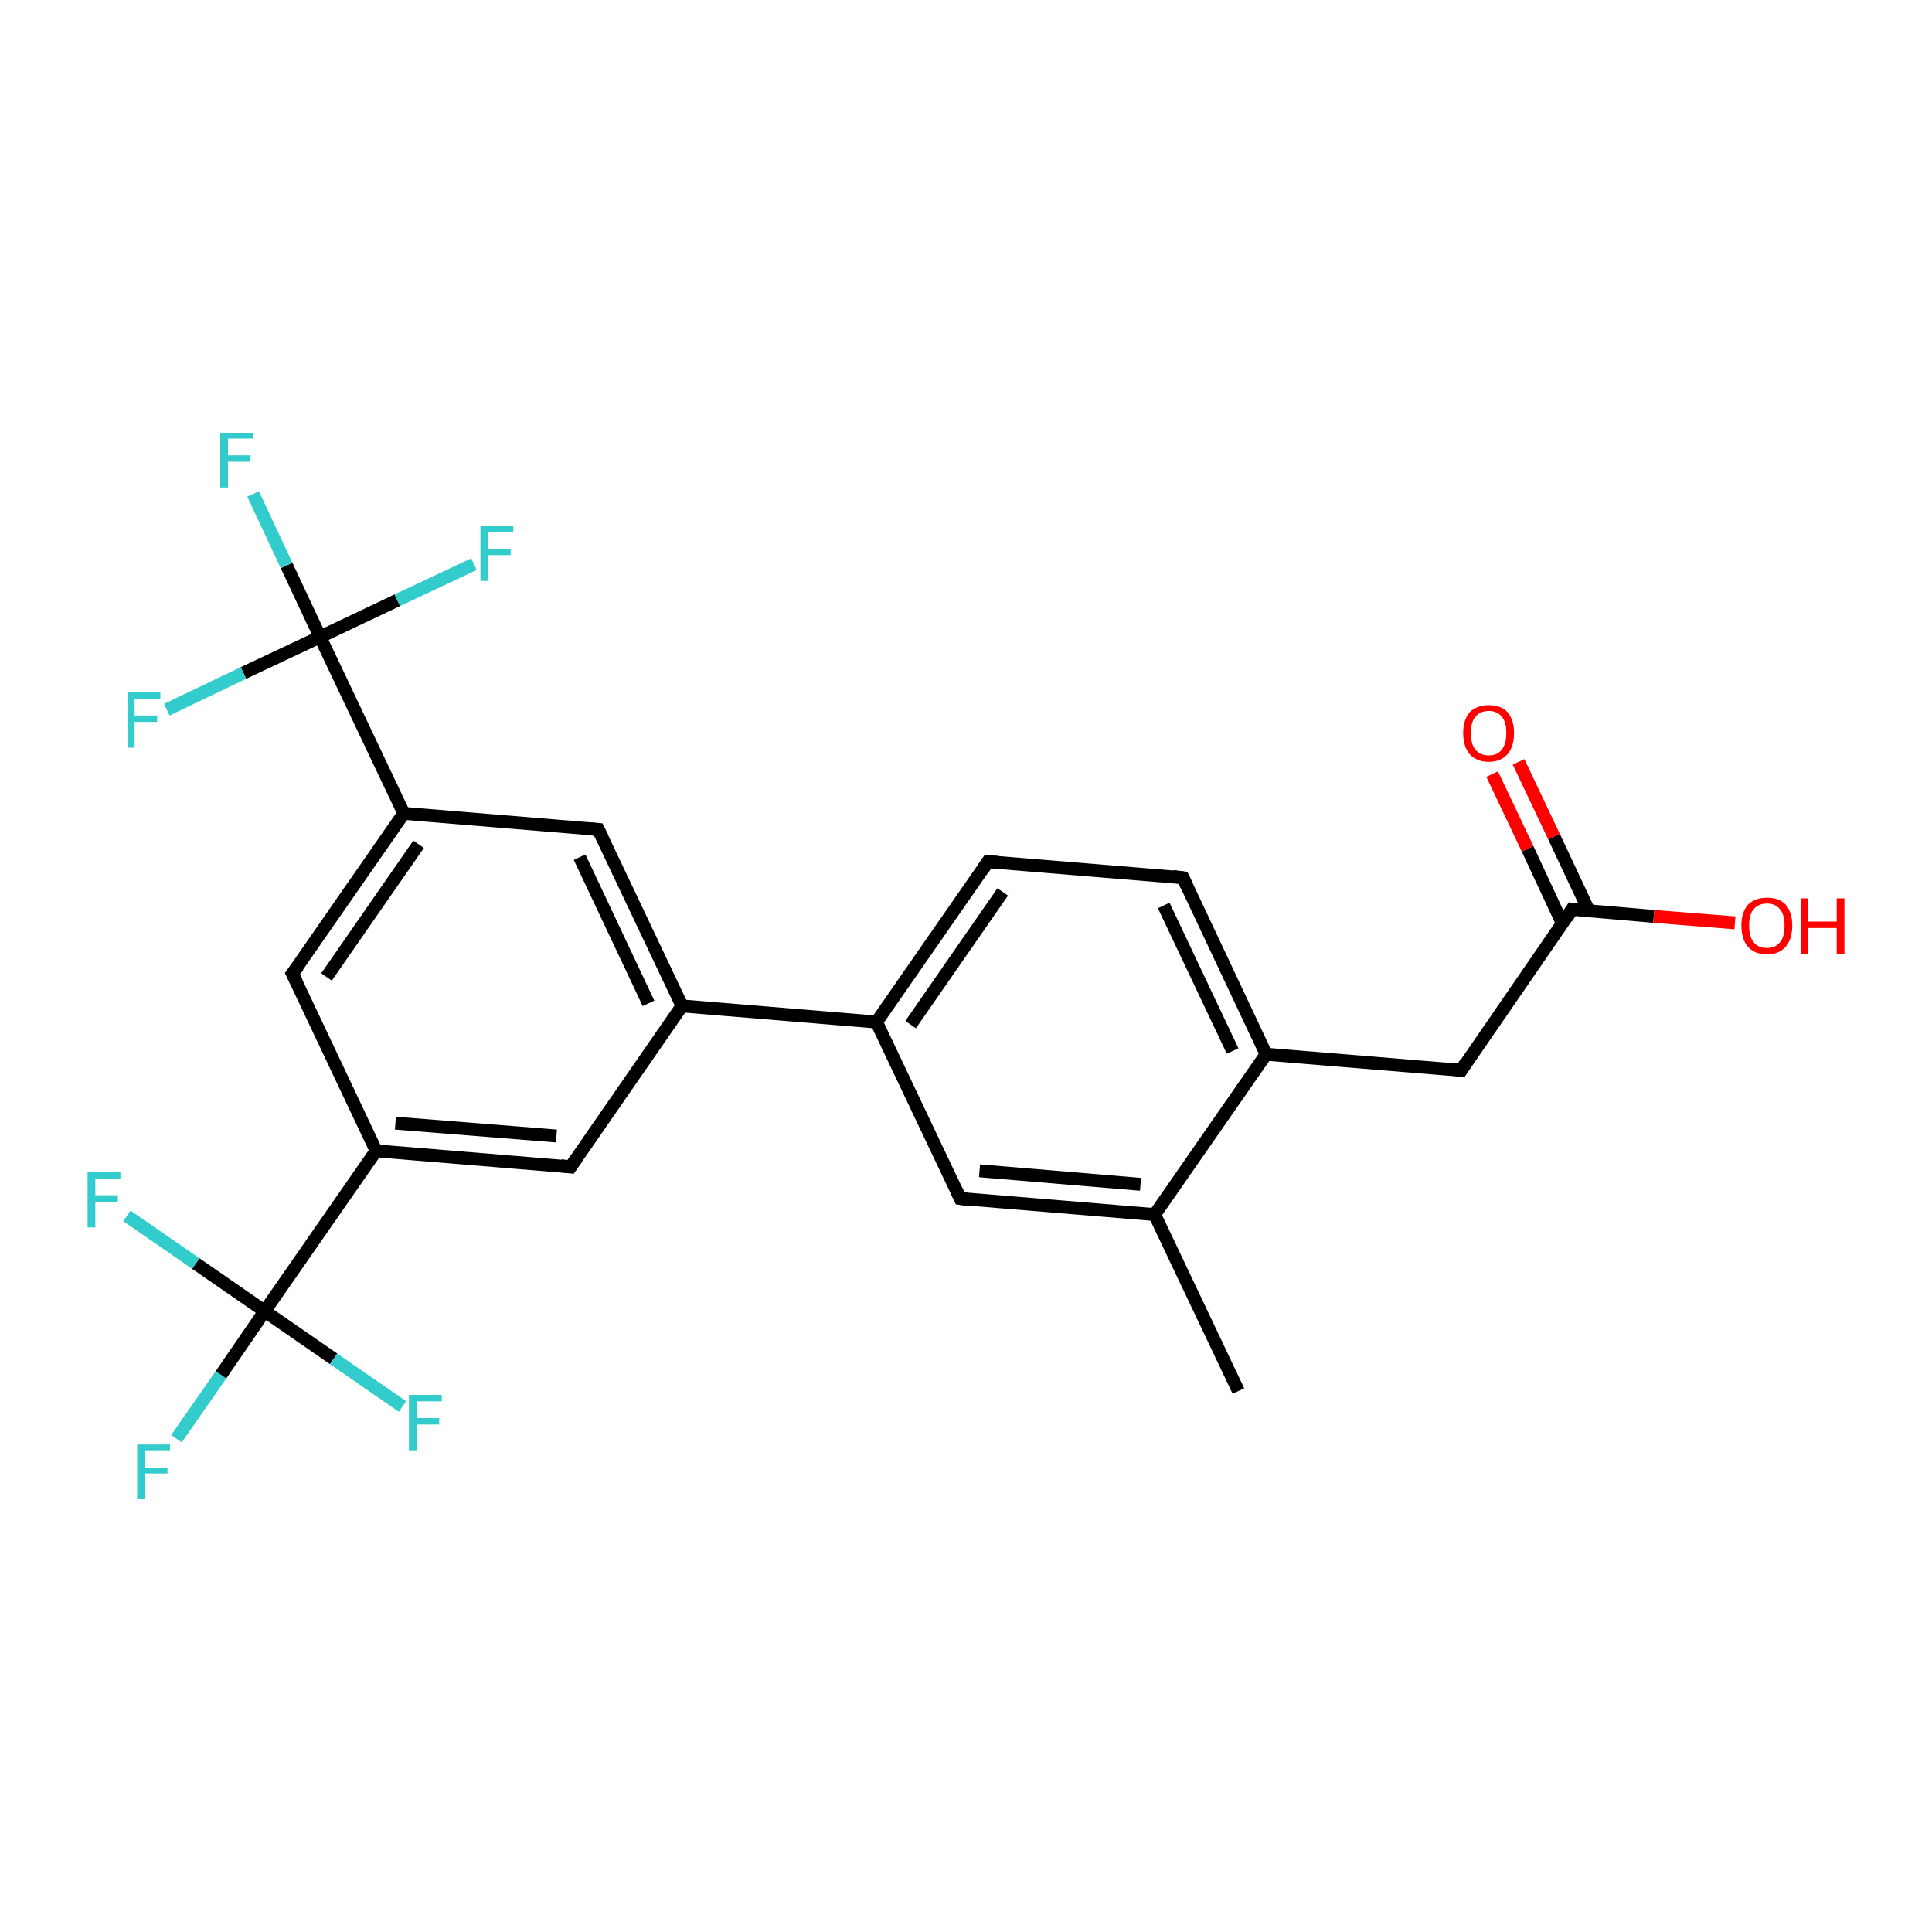 <?xml version='1.0' encoding='iso-8859-1'?>
<svg version='1.1' baseProfile='full'
              xmlns='http://www.w3.org/2000/svg'
                      xmlns:rdkit='http://www.rdkit.org/xml'
                      xmlns:xlink='http://www.w3.org/1999/xlink'
                  xml:space='preserve'
width='300px' height='300px' viewBox='0 0 300 300'>
<!-- END OF HEADER -->
<rect style='opacity:1.0;fill:#FFFFFF;stroke:none' width='300.0' height='300.0' x='0.0' y='0.0'> </rect>
<path class='bond-0 atom-0 atom-1' d='M 192.3,216.0 L 179.3,188.6' style='fill:none;fill-rule:evenodd;stroke:#000000;stroke-width:2.0px;stroke-linecap:butt;stroke-linejoin:miter;stroke-opacity:1' />
<path class='bond-1 atom-1 atom-2' d='M 179.3,188.6 L 149.1,186.1' style='fill:none;fill-rule:evenodd;stroke:#000000;stroke-width:2.0px;stroke-linecap:butt;stroke-linejoin:miter;stroke-opacity:1' />
<path class='bond-1 atom-1 atom-2' d='M 177.1,183.9 L 152.1,181.8' style='fill:none;fill-rule:evenodd;stroke:#000000;stroke-width:2.0px;stroke-linecap:butt;stroke-linejoin:miter;stroke-opacity:1' />
<path class='bond-2 atom-2 atom-3' d='M 149.1,186.1 L 136.1,158.7' style='fill:none;fill-rule:evenodd;stroke:#000000;stroke-width:2.0px;stroke-linecap:butt;stroke-linejoin:miter;stroke-opacity:1' />
<path class='bond-3 atom-3 atom-4' d='M 136.1,158.7 L 153.4,133.8' style='fill:none;fill-rule:evenodd;stroke:#000000;stroke-width:2.0px;stroke-linecap:butt;stroke-linejoin:miter;stroke-opacity:1' />
<path class='bond-3 atom-3 atom-4' d='M 141.4,159.1 L 155.7,138.5' style='fill:none;fill-rule:evenodd;stroke:#000000;stroke-width:2.0px;stroke-linecap:butt;stroke-linejoin:miter;stroke-opacity:1' />
<path class='bond-4 atom-4 atom-5' d='M 153.4,133.8 L 183.7,136.3' style='fill:none;fill-rule:evenodd;stroke:#000000;stroke-width:2.0px;stroke-linecap:butt;stroke-linejoin:miter;stroke-opacity:1' />
<path class='bond-5 atom-5 atom-6' d='M 183.7,136.3 L 196.6,163.7' style='fill:none;fill-rule:evenodd;stroke:#000000;stroke-width:2.0px;stroke-linecap:butt;stroke-linejoin:miter;stroke-opacity:1' />
<path class='bond-5 atom-5 atom-6' d='M 180.7,140.6 L 191.4,163.2' style='fill:none;fill-rule:evenodd;stroke:#000000;stroke-width:2.0px;stroke-linecap:butt;stroke-linejoin:miter;stroke-opacity:1' />
<path class='bond-6 atom-6 atom-7' d='M 196.6,163.7 L 226.9,166.2' style='fill:none;fill-rule:evenodd;stroke:#000000;stroke-width:2.0px;stroke-linecap:butt;stroke-linejoin:miter;stroke-opacity:1' />
<path class='bond-7 atom-7 atom-8' d='M 226.9,166.2 L 244.1,141.2' style='fill:none;fill-rule:evenodd;stroke:#000000;stroke-width:2.0px;stroke-linecap:butt;stroke-linejoin:miter;stroke-opacity:1' />
<path class='bond-8 atom-8 atom-9' d='M 244.1,141.2 L 256.8,142.3' style='fill:none;fill-rule:evenodd;stroke:#000000;stroke-width:2.0px;stroke-linecap:butt;stroke-linejoin:miter;stroke-opacity:1' />
<path class='bond-8 atom-8 atom-9' d='M 256.8,142.3 L 269.4,143.3' style='fill:none;fill-rule:evenodd;stroke:#FF0000;stroke-width:2.0px;stroke-linecap:butt;stroke-linejoin:miter;stroke-opacity:1' />
<path class='bond-9 atom-8 atom-10' d='M 246.7,141.4 L 241.3,129.9' style='fill:none;fill-rule:evenodd;stroke:#000000;stroke-width:2.0px;stroke-linecap:butt;stroke-linejoin:miter;stroke-opacity:1' />
<path class='bond-9 atom-8 atom-10' d='M 241.3,129.9 L 235.8,118.3' style='fill:none;fill-rule:evenodd;stroke:#FF0000;stroke-width:2.0px;stroke-linecap:butt;stroke-linejoin:miter;stroke-opacity:1' />
<path class='bond-9 atom-8 atom-10' d='M 242.6,143.4 L 237.2,131.8' style='fill:none;fill-rule:evenodd;stroke:#000000;stroke-width:2.0px;stroke-linecap:butt;stroke-linejoin:miter;stroke-opacity:1' />
<path class='bond-9 atom-8 atom-10' d='M 237.2,131.8 L 231.7,120.2' style='fill:none;fill-rule:evenodd;stroke:#FF0000;stroke-width:2.0px;stroke-linecap:butt;stroke-linejoin:miter;stroke-opacity:1' />
<path class='bond-10 atom-3 atom-11' d='M 136.1,158.7 L 105.9,156.2' style='fill:none;fill-rule:evenodd;stroke:#000000;stroke-width:2.0px;stroke-linecap:butt;stroke-linejoin:miter;stroke-opacity:1' />
<path class='bond-11 atom-11 atom-12' d='M 105.9,156.2 L 92.9,128.8' style='fill:none;fill-rule:evenodd;stroke:#000000;stroke-width:2.0px;stroke-linecap:butt;stroke-linejoin:miter;stroke-opacity:1' />
<path class='bond-11 atom-11 atom-12' d='M 100.7,155.8 L 90.0,133.1' style='fill:none;fill-rule:evenodd;stroke:#000000;stroke-width:2.0px;stroke-linecap:butt;stroke-linejoin:miter;stroke-opacity:1' />
<path class='bond-12 atom-12 atom-13' d='M 92.9,128.8 L 62.7,126.3' style='fill:none;fill-rule:evenodd;stroke:#000000;stroke-width:2.0px;stroke-linecap:butt;stroke-linejoin:miter;stroke-opacity:1' />
<path class='bond-13 atom-13 atom-14' d='M 62.7,126.3 L 45.4,151.2' style='fill:none;fill-rule:evenodd;stroke:#000000;stroke-width:2.0px;stroke-linecap:butt;stroke-linejoin:miter;stroke-opacity:1' />
<path class='bond-13 atom-13 atom-14' d='M 65.0,131.1 L 50.7,151.7' style='fill:none;fill-rule:evenodd;stroke:#000000;stroke-width:2.0px;stroke-linecap:butt;stroke-linejoin:miter;stroke-opacity:1' />
<path class='bond-14 atom-14 atom-15' d='M 45.4,151.2 L 58.4,178.7' style='fill:none;fill-rule:evenodd;stroke:#000000;stroke-width:2.0px;stroke-linecap:butt;stroke-linejoin:miter;stroke-opacity:1' />
<path class='bond-15 atom-15 atom-16' d='M 58.4,178.7 L 88.6,181.2' style='fill:none;fill-rule:evenodd;stroke:#000000;stroke-width:2.0px;stroke-linecap:butt;stroke-linejoin:miter;stroke-opacity:1' />
<path class='bond-15 atom-15 atom-16' d='M 61.4,174.4 L 86.4,176.4' style='fill:none;fill-rule:evenodd;stroke:#000000;stroke-width:2.0px;stroke-linecap:butt;stroke-linejoin:miter;stroke-opacity:1' />
<path class='bond-16 atom-15 atom-17' d='M 58.4,178.7 L 41.1,203.6' style='fill:none;fill-rule:evenodd;stroke:#000000;stroke-width:2.0px;stroke-linecap:butt;stroke-linejoin:miter;stroke-opacity:1' />
<path class='bond-17 atom-17 atom-18' d='M 41.1,203.6 L 34.3,213.5' style='fill:none;fill-rule:evenodd;stroke:#000000;stroke-width:2.0px;stroke-linecap:butt;stroke-linejoin:miter;stroke-opacity:1' />
<path class='bond-17 atom-17 atom-18' d='M 34.3,213.5 L 27.4,223.4' style='fill:none;fill-rule:evenodd;stroke:#33CCCC;stroke-width:2.0px;stroke-linecap:butt;stroke-linejoin:miter;stroke-opacity:1' />
<path class='bond-18 atom-17 atom-19' d='M 41.1,203.6 L 30.4,196.2' style='fill:none;fill-rule:evenodd;stroke:#000000;stroke-width:2.0px;stroke-linecap:butt;stroke-linejoin:miter;stroke-opacity:1' />
<path class='bond-18 atom-17 atom-19' d='M 30.4,196.2 L 19.7,188.8' style='fill:none;fill-rule:evenodd;stroke:#33CCCC;stroke-width:2.0px;stroke-linecap:butt;stroke-linejoin:miter;stroke-opacity:1' />
<path class='bond-19 atom-17 atom-20' d='M 41.1,203.6 L 51.8,211.0' style='fill:none;fill-rule:evenodd;stroke:#000000;stroke-width:2.0px;stroke-linecap:butt;stroke-linejoin:miter;stroke-opacity:1' />
<path class='bond-19 atom-17 atom-20' d='M 51.8,211.0 L 62.5,218.4' style='fill:none;fill-rule:evenodd;stroke:#33CCCC;stroke-width:2.0px;stroke-linecap:butt;stroke-linejoin:miter;stroke-opacity:1' />
<path class='bond-20 atom-13 atom-21' d='M 62.7,126.3 L 49.7,98.9' style='fill:none;fill-rule:evenodd;stroke:#000000;stroke-width:2.0px;stroke-linecap:butt;stroke-linejoin:miter;stroke-opacity:1' />
<path class='bond-21 atom-21 atom-22' d='M 49.7,98.9 L 44.5,87.8' style='fill:none;fill-rule:evenodd;stroke:#000000;stroke-width:2.0px;stroke-linecap:butt;stroke-linejoin:miter;stroke-opacity:1' />
<path class='bond-21 atom-21 atom-22' d='M 44.5,87.8 L 39.3,76.7' style='fill:none;fill-rule:evenodd;stroke:#33CCCC;stroke-width:2.0px;stroke-linecap:butt;stroke-linejoin:miter;stroke-opacity:1' />
<path class='bond-22 atom-21 atom-23' d='M 49.7,98.9 L 61.7,93.2' style='fill:none;fill-rule:evenodd;stroke:#000000;stroke-width:2.0px;stroke-linecap:butt;stroke-linejoin:miter;stroke-opacity:1' />
<path class='bond-22 atom-21 atom-23' d='M 61.7,93.2 L 73.6,87.6' style='fill:none;fill-rule:evenodd;stroke:#33CCCC;stroke-width:2.0px;stroke-linecap:butt;stroke-linejoin:miter;stroke-opacity:1' />
<path class='bond-23 atom-21 atom-24' d='M 49.7,98.9 L 37.8,104.5' style='fill:none;fill-rule:evenodd;stroke:#000000;stroke-width:2.0px;stroke-linecap:butt;stroke-linejoin:miter;stroke-opacity:1' />
<path class='bond-23 atom-21 atom-24' d='M 37.8,104.5 L 25.9,110.2' style='fill:none;fill-rule:evenodd;stroke:#33CCCC;stroke-width:2.0px;stroke-linecap:butt;stroke-linejoin:miter;stroke-opacity:1' />
<path class='bond-24 atom-6 atom-1' d='M 196.6,163.7 L 179.3,188.6' style='fill:none;fill-rule:evenodd;stroke:#000000;stroke-width:2.0px;stroke-linecap:butt;stroke-linejoin:miter;stroke-opacity:1' />
<path class='bond-25 atom-16 atom-11' d='M 88.6,181.2 L 105.9,156.2' style='fill:none;fill-rule:evenodd;stroke:#000000;stroke-width:2.0px;stroke-linecap:butt;stroke-linejoin:miter;stroke-opacity:1' />
<path d='M 150.6,186.3 L 149.1,186.1 L 148.5,184.8' style='fill:none;stroke:#000000;stroke-width:2.0px;stroke-linecap:butt;stroke-linejoin:miter;stroke-opacity:1;' />
<path d='M 152.6,135.0 L 153.4,133.8 L 154.9,133.9' style='fill:none;stroke:#000000;stroke-width:2.0px;stroke-linecap:butt;stroke-linejoin:miter;stroke-opacity:1;' />
<path d='M 182.1,136.1 L 183.7,136.3 L 184.3,137.6' style='fill:none;stroke:#000000;stroke-width:2.0px;stroke-linecap:butt;stroke-linejoin:miter;stroke-opacity:1;' />
<path d='M 225.3,166.0 L 226.9,166.2 L 227.7,164.9' style='fill:none;stroke:#000000;stroke-width:2.0px;stroke-linecap:butt;stroke-linejoin:miter;stroke-opacity:1;' />
<path d='M 243.3,142.5 L 244.1,141.2 L 244.8,141.3' style='fill:none;stroke:#000000;stroke-width:2.0px;stroke-linecap:butt;stroke-linejoin:miter;stroke-opacity:1;' />
<path d='M 93.6,130.2 L 92.9,128.8 L 91.4,128.7' style='fill:none;stroke:#000000;stroke-width:2.0px;stroke-linecap:butt;stroke-linejoin:miter;stroke-opacity:1;' />
<path d='M 46.3,150.0 L 45.4,151.2 L 46.1,152.6' style='fill:none;stroke:#000000;stroke-width:2.0px;stroke-linecap:butt;stroke-linejoin:miter;stroke-opacity:1;' />
<path d='M 87.1,181.0 L 88.6,181.2 L 89.5,179.9' style='fill:none;stroke:#000000;stroke-width:2.0px;stroke-linecap:butt;stroke-linejoin:miter;stroke-opacity:1;' />
<path class='atom-9' d='M 270.4 143.7
Q 270.4 141.7, 271.4 140.5
Q 272.5 139.4, 274.4 139.4
Q 276.3 139.4, 277.3 140.5
Q 278.3 141.7, 278.3 143.7
Q 278.3 145.8, 277.3 147.0
Q 276.2 148.2, 274.4 148.2
Q 272.5 148.2, 271.4 147.0
Q 270.4 145.8, 270.4 143.7
M 274.4 147.2
Q 275.7 147.2, 276.4 146.3
Q 277.1 145.5, 277.1 143.7
Q 277.1 142.0, 276.4 141.2
Q 275.7 140.3, 274.4 140.3
Q 273.0 140.3, 272.3 141.2
Q 271.6 142.0, 271.6 143.7
Q 271.6 145.5, 272.3 146.3
Q 273.0 147.2, 274.4 147.2
' fill='#FF0000'/>
<path class='atom-9' d='M 279.6 139.5
L 280.8 139.5
L 280.8 143.1
L 285.2 143.1
L 285.2 139.5
L 286.4 139.5
L 286.4 148.1
L 285.2 148.1
L 285.2 144.1
L 280.8 144.1
L 280.8 148.1
L 279.6 148.1
L 279.6 139.5
' fill='#FF0000'/>
<path class='atom-10' d='M 227.2 113.8
Q 227.2 111.8, 228.2 110.6
Q 229.3 109.5, 231.2 109.5
Q 233.1 109.5, 234.1 110.6
Q 235.1 111.8, 235.1 113.8
Q 235.1 115.9, 234.1 117.1
Q 233.0 118.3, 231.2 118.3
Q 229.3 118.3, 228.2 117.1
Q 227.2 115.9, 227.2 113.8
M 231.2 117.3
Q 232.5 117.3, 233.2 116.4
Q 233.9 115.5, 233.9 113.8
Q 233.9 112.1, 233.2 111.3
Q 232.5 110.4, 231.2 110.4
Q 229.8 110.4, 229.1 111.3
Q 228.4 112.1, 228.4 113.8
Q 228.4 115.6, 229.1 116.4
Q 229.8 117.3, 231.2 117.3
' fill='#FF0000'/>
<path class='atom-18' d='M 21.3 224.3
L 26.4 224.3
L 26.4 225.2
L 22.5 225.2
L 22.5 227.9
L 26.0 227.9
L 26.0 228.8
L 22.5 228.8
L 22.5 232.8
L 21.3 232.8
L 21.3 224.3
' fill='#33CCCC'/>
<path class='atom-19' d='M 13.6 182.0
L 18.7 182.0
L 18.7 183.0
L 14.8 183.0
L 14.8 185.6
L 18.3 185.6
L 18.3 186.6
L 14.8 186.6
L 14.8 190.6
L 13.6 190.6
L 13.6 182.0
' fill='#33CCCC'/>
<path class='atom-20' d='M 63.5 216.6
L 68.6 216.6
L 68.6 217.6
L 64.7 217.6
L 64.7 220.2
L 68.2 220.2
L 68.2 221.2
L 64.7 221.2
L 64.7 225.2
L 63.5 225.2
L 63.5 216.6
' fill='#33CCCC'/>
<path class='atom-22' d='M 34.2 67.2
L 39.3 67.2
L 39.3 68.1
L 35.4 68.1
L 35.4 70.7
L 38.9 70.7
L 38.9 71.7
L 35.4 71.7
L 35.4 75.7
L 34.2 75.7
L 34.2 67.2
' fill='#33CCCC'/>
<path class='atom-23' d='M 74.6 81.6
L 79.7 81.6
L 79.7 82.6
L 75.8 82.6
L 75.8 85.2
L 79.3 85.2
L 79.3 86.2
L 75.8 86.2
L 75.8 90.2
L 74.6 90.2
L 74.6 81.6
' fill='#33CCCC'/>
<path class='atom-24' d='M 19.8 107.5
L 24.9 107.5
L 24.9 108.5
L 20.9 108.5
L 20.9 111.1
L 24.4 111.1
L 24.4 112.1
L 20.9 112.1
L 20.9 116.1
L 19.8 116.1
L 19.8 107.5
' fill='#33CCCC'/>
</svg>
